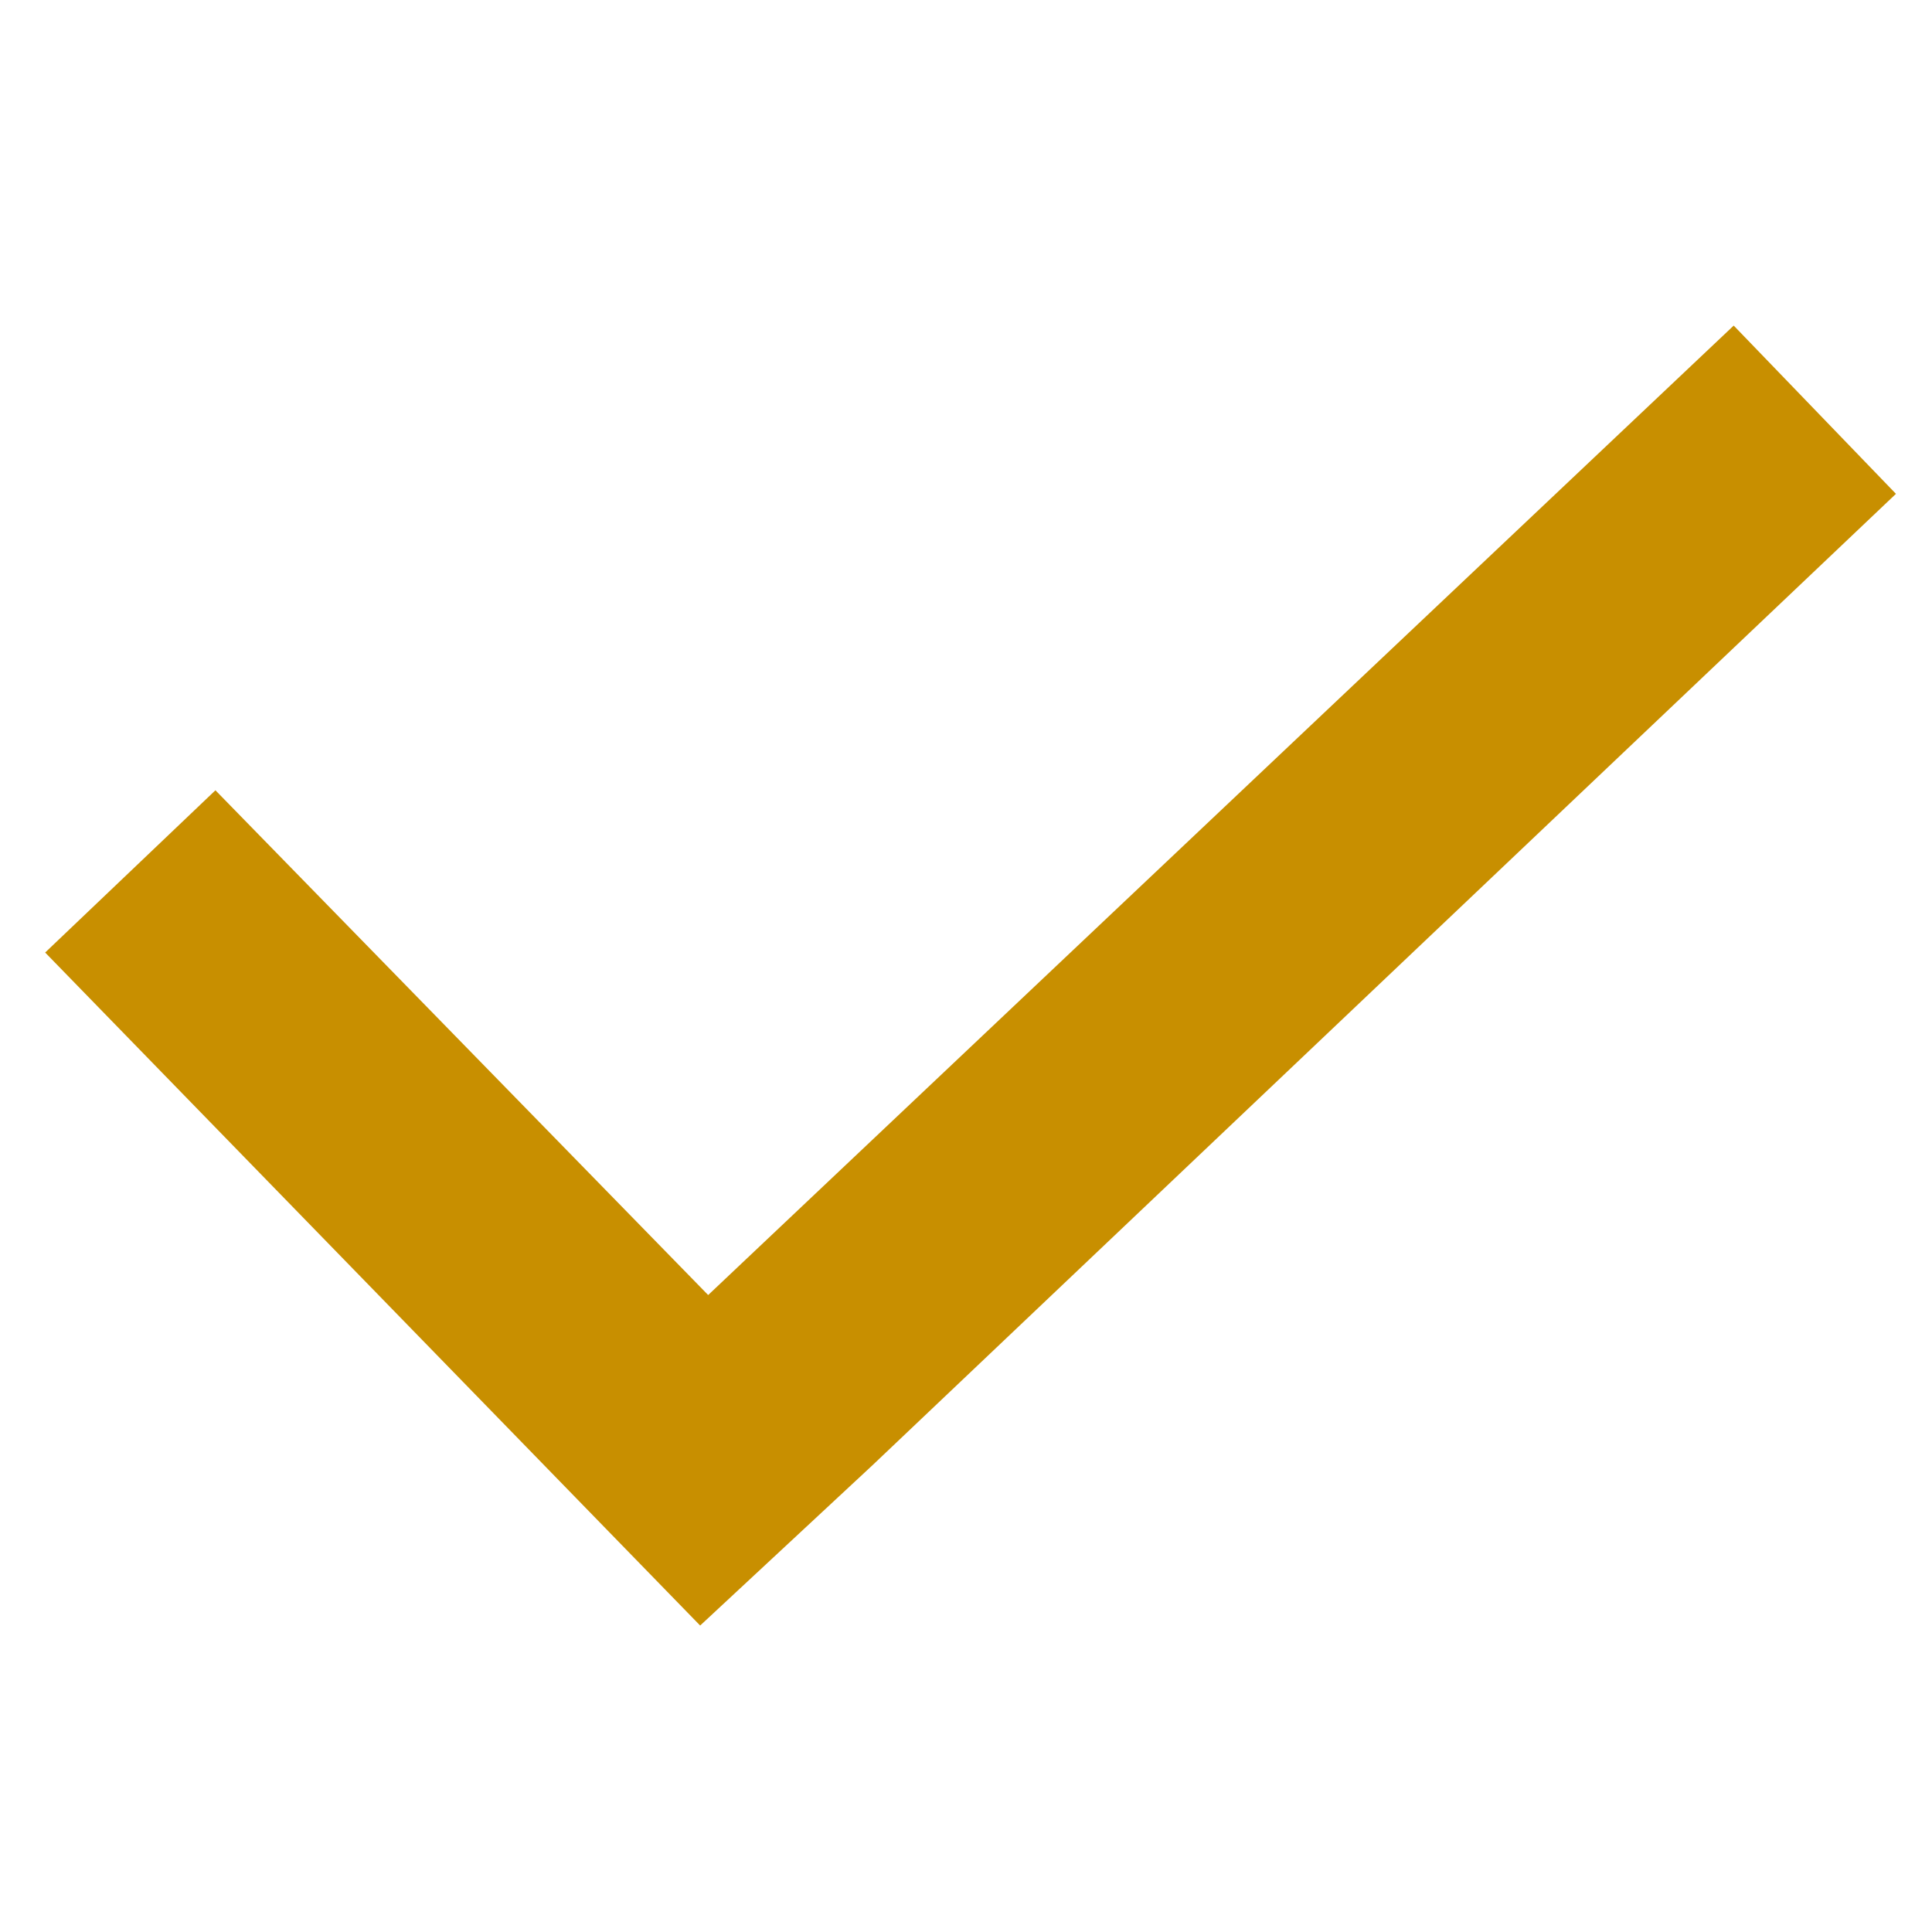 <svg width="212" height="212" xmlns="http://www.w3.org/2000/svg" xmlns:xlink="http://www.w3.org/1999/xlink" overflow="hidden"><defs><clipPath id="clip0"><rect x="530" y="324" width="212" height="212"/></clipPath><clipPath id="clip1"><rect x="531" y="325" width="211" height="211"/></clipPath><clipPath id="clip2"><rect x="531" y="325" width="211" height="211"/></clipPath><clipPath id="clip3"><rect x="531" y="325" width="211" height="211"/></clipPath></defs><g clip-path="url(#clip0)" transform="translate(-530 -324)"><g clip-path="url(#clip1)"><g clip-path="url(#clip2)"><g clip-path="url(#clip3)"><path d="M720.241 359.727 607.707 466.106 553.639 410.719 534.956 428.522 606.828 502.372 625.73 484.789 738.044 378.19Z" fill="#C88F00" fill-rule="nonzero" fill-opacity="1"/></g></g></g></g></svg>